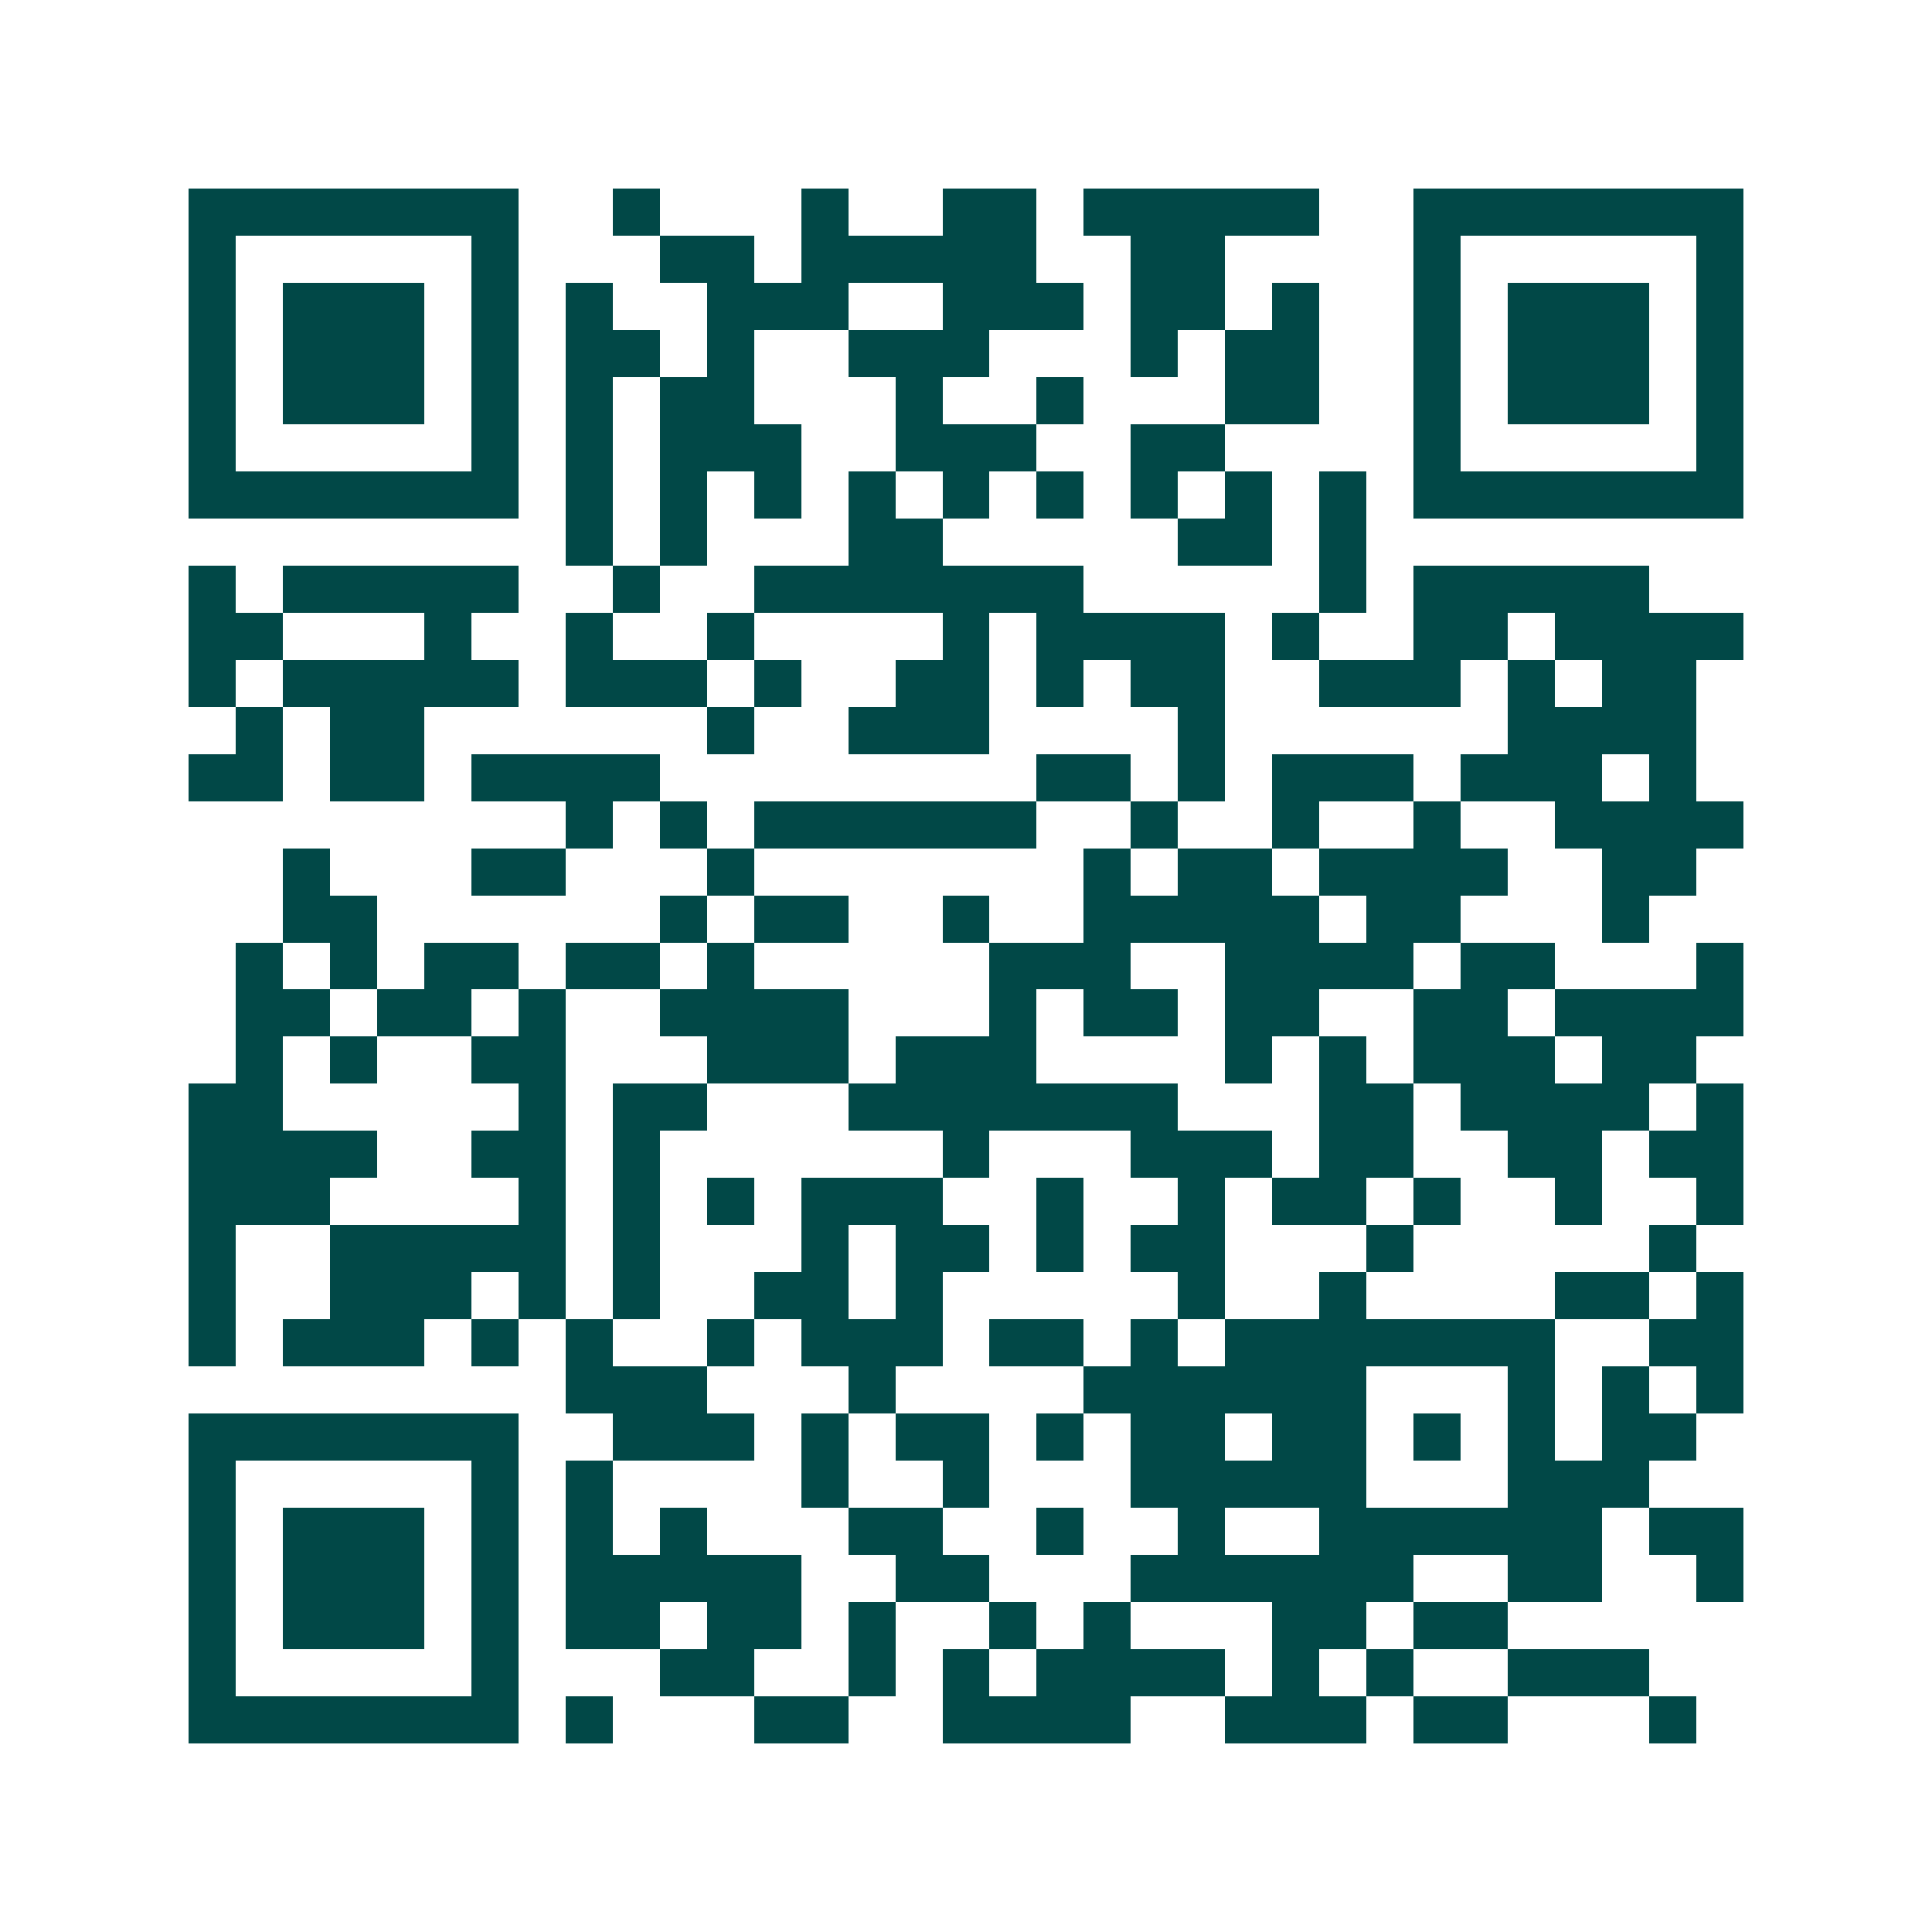 <svg xmlns="http://www.w3.org/2000/svg" width="200" height="200" viewBox="0 0 41 41" shape-rendering="crispEdges"><path fill="#ffffff" d="M0 0h41v41H0z"/><path stroke="#014847" d="M4 4.5h7m2 0h1m3 0h1m2 0h2m1 0h5m2 0h7M4 5.5h1m5 0h1m3 0h2m1 0h5m2 0h2m4 0h1m5 0h1M4 6.5h1m1 0h3m1 0h1m1 0h1m2 0h3m2 0h3m1 0h2m1 0h1m2 0h1m1 0h3m1 0h1M4 7.5h1m1 0h3m1 0h1m1 0h2m1 0h1m2 0h3m3 0h1m1 0h2m2 0h1m1 0h3m1 0h1M4 8.5h1m1 0h3m1 0h1m1 0h1m1 0h2m3 0h1m2 0h1m3 0h2m2 0h1m1 0h3m1 0h1M4 9.5h1m5 0h1m1 0h1m1 0h3m2 0h3m2 0h2m4 0h1m5 0h1M4 10.5h7m1 0h1m1 0h1m1 0h1m1 0h1m1 0h1m1 0h1m1 0h1m1 0h1m1 0h1m1 0h7M12 11.5h1m1 0h1m3 0h2m5 0h2m1 0h1M4 12.5h1m1 0h5m2 0h1m2 0h7m5 0h1m1 0h5M4 13.5h2m3 0h1m2 0h1m2 0h1m4 0h1m1 0h4m1 0h1m2 0h2m1 0h4M4 14.5h1m1 0h5m1 0h3m1 0h1m2 0h2m1 0h1m1 0h2m2 0h3m1 0h1m1 0h2M5 15.5h1m1 0h2m6 0h1m2 0h3m4 0h1m6 0h4M4 16.5h2m1 0h2m1 0h4m8 0h2m1 0h1m1 0h3m1 0h3m1 0h1M12 17.5h1m1 0h1m1 0h6m2 0h1m2 0h1m2 0h1m2 0h4M6 18.5h1m3 0h2m3 0h1m7 0h1m1 0h2m1 0h4m2 0h2M6 19.5h2m6 0h1m1 0h2m2 0h1m2 0h5m1 0h2m3 0h1M5 20.5h1m1 0h1m1 0h2m1 0h2m1 0h1m5 0h3m2 0h4m1 0h2m3 0h1M5 21.5h2m1 0h2m1 0h1m2 0h4m3 0h1m1 0h2m1 0h2m2 0h2m1 0h4M5 22.5h1m1 0h1m2 0h2m3 0h3m1 0h3m4 0h1m1 0h1m1 0h3m1 0h2M4 23.5h2m5 0h1m1 0h2m3 0h7m3 0h2m1 0h4m1 0h1M4 24.5h4m2 0h2m1 0h1m6 0h1m3 0h3m1 0h2m2 0h2m1 0h2M4 25.5h3m4 0h1m1 0h1m1 0h1m1 0h3m2 0h1m2 0h1m1 0h2m1 0h1m2 0h1m2 0h1M4 26.5h1m2 0h5m1 0h1m3 0h1m1 0h2m1 0h1m1 0h2m3 0h1m5 0h1M4 27.5h1m2 0h3m1 0h1m1 0h1m2 0h2m1 0h1m5 0h1m2 0h1m4 0h2m1 0h1M4 28.5h1m1 0h3m1 0h1m1 0h1m2 0h1m1 0h3m1 0h2m1 0h1m1 0h7m2 0h2M12 29.5h3m3 0h1m4 0h6m3 0h1m1 0h1m1 0h1M4 30.5h7m2 0h3m1 0h1m1 0h2m1 0h1m1 0h2m1 0h2m1 0h1m1 0h1m1 0h2M4 31.5h1m5 0h1m1 0h1m4 0h1m2 0h1m3 0h5m3 0h3M4 32.5h1m1 0h3m1 0h1m1 0h1m1 0h1m3 0h2m2 0h1m2 0h1m2 0h6m1 0h2M4 33.5h1m1 0h3m1 0h1m1 0h5m2 0h2m3 0h6m2 0h2m2 0h1M4 34.5h1m1 0h3m1 0h1m1 0h2m1 0h2m1 0h1m2 0h1m1 0h1m3 0h2m1 0h2M4 35.5h1m5 0h1m3 0h2m2 0h1m1 0h1m1 0h4m1 0h1m1 0h1m2 0h3M4 36.5h7m1 0h1m3 0h2m2 0h4m2 0h3m1 0h2m3 0h1"/></svg>
